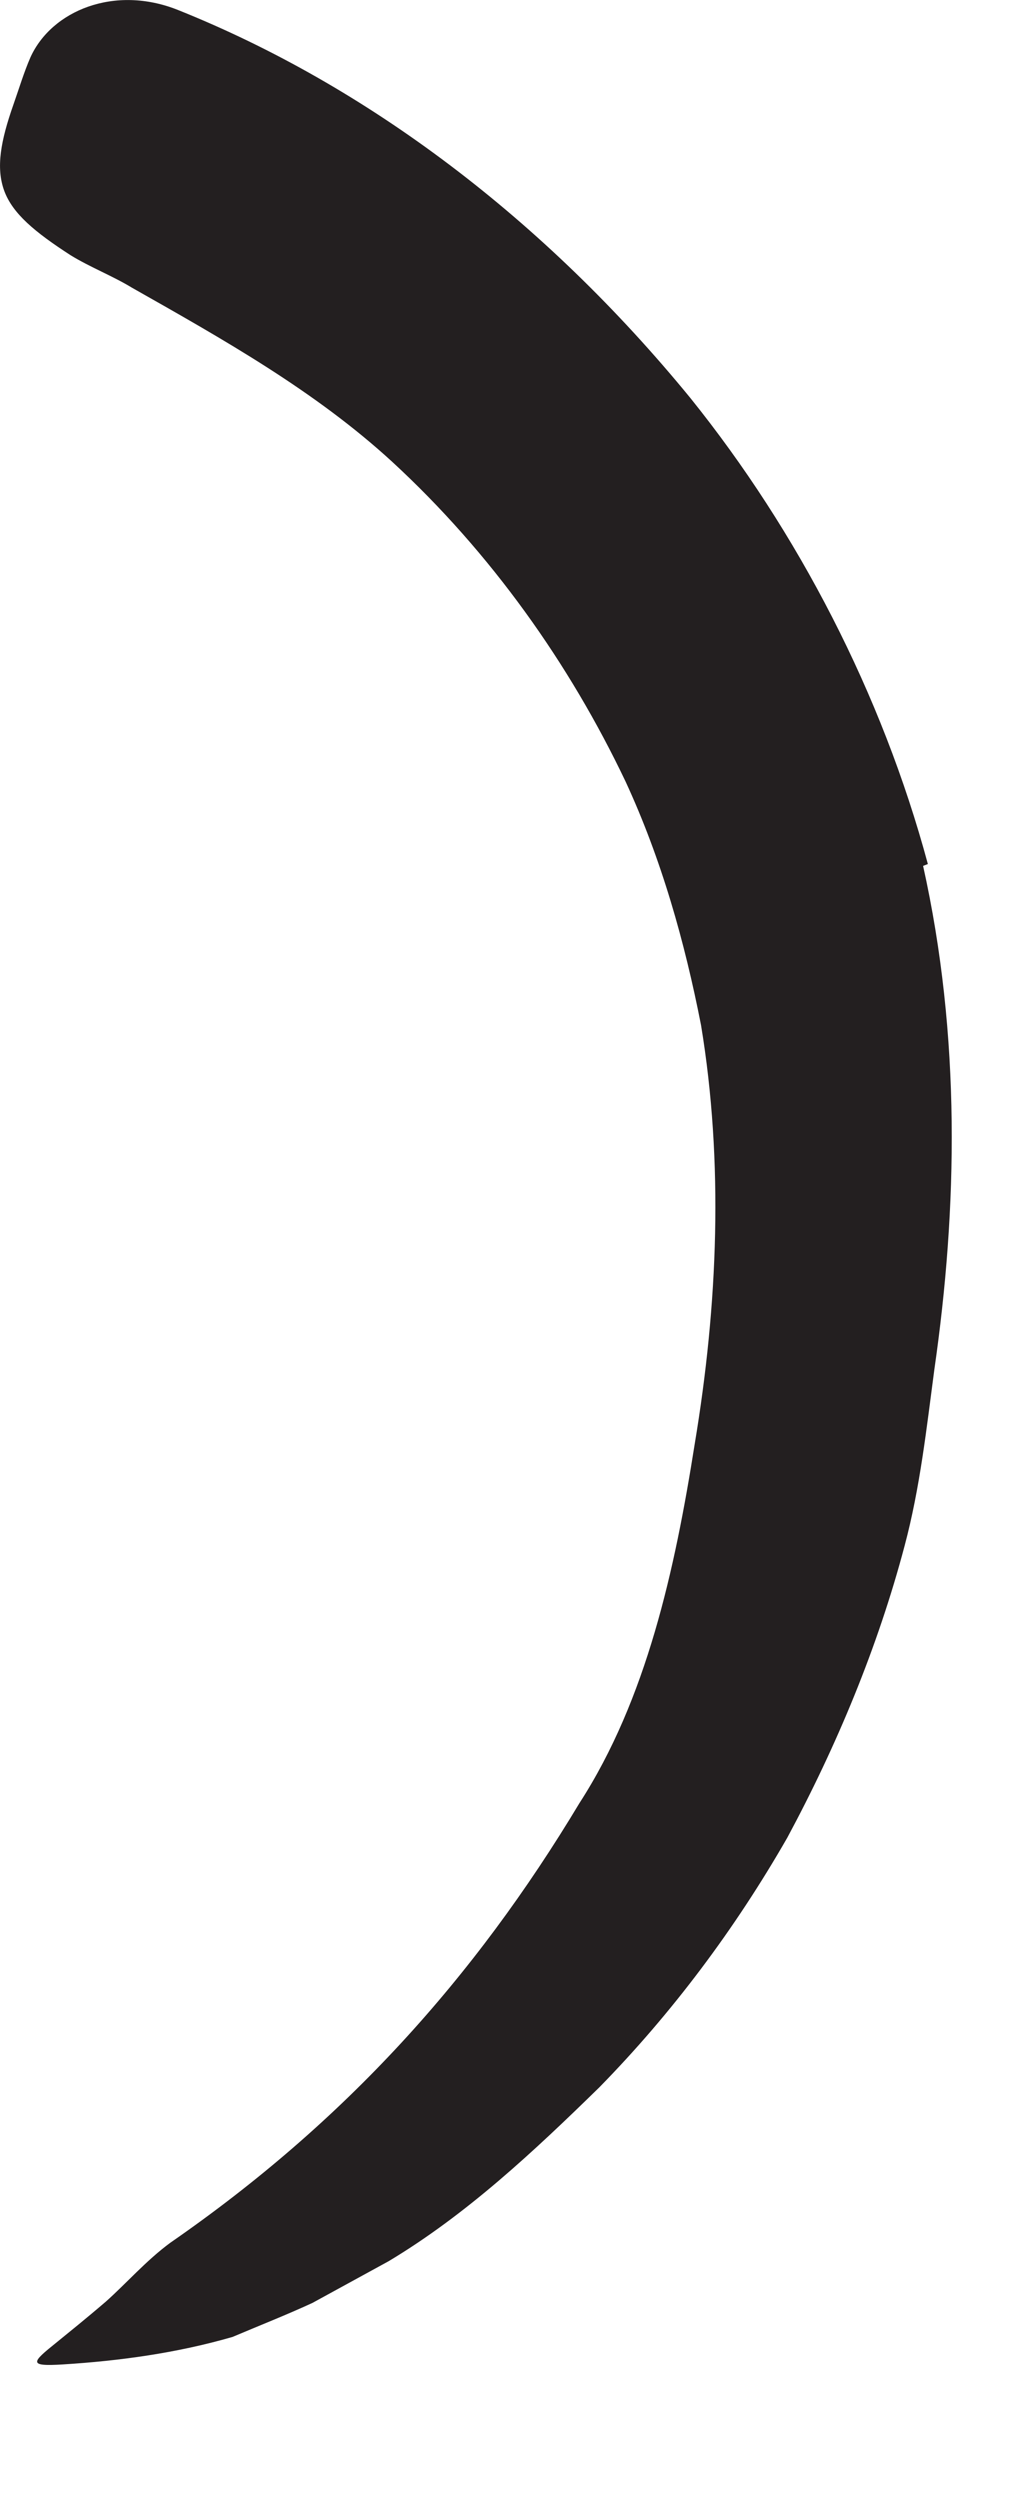 <?xml version="1.0" encoding="utf-8"?>
<svg xmlns="http://www.w3.org/2000/svg" fill="none" height="100%" overflow="visible" preserveAspectRatio="none" style="display: block;" viewBox="0 0 7 17" width="100%">
<path d="M6.279 5.885C6.538 7.048 6.514 8.217 6.356 9.313C6.303 9.712 6.259 10.116 6.154 10.51C5.971 11.202 5.692 11.87 5.356 12.495C5 13.116 4.572 13.688 4.077 14.193C3.63 14.63 3.173 15.058 2.644 15.375L2.125 15.659C1.947 15.741 1.764 15.813 1.582 15.89C1.202 16 0.812 16.053 0.428 16.077C0.187 16.092 0.216 16.063 0.384 15.928C0.466 15.861 0.586 15.765 0.721 15.649C0.856 15.529 0.995 15.37 1.158 15.25C2.346 14.428 3.226 13.452 3.942 12.26C4.399 11.553 4.591 10.673 4.726 9.818C4.884 8.87 4.923 7.904 4.769 6.971C4.658 6.404 4.5 5.842 4.255 5.313C3.875 4.515 3.341 3.76 2.668 3.14C2.144 2.659 1.519 2.308 0.899 1.957C0.764 1.875 0.615 1.818 0.481 1.736C0.235 1.577 0.086 1.452 0.029 1.298C-0.029 1.14 0.005 0.957 0.091 0.712C0.13 0.601 0.163 0.491 0.207 0.39C0.351 0.072 0.779 -0.105 1.211 0.068C2.495 0.582 3.702 1.491 4.697 2.707C5.428 3.616 6 4.717 6.312 5.875L6.274 5.89L6.279 5.885Z" fill="#231F20" id="Vector"/>
</svg>